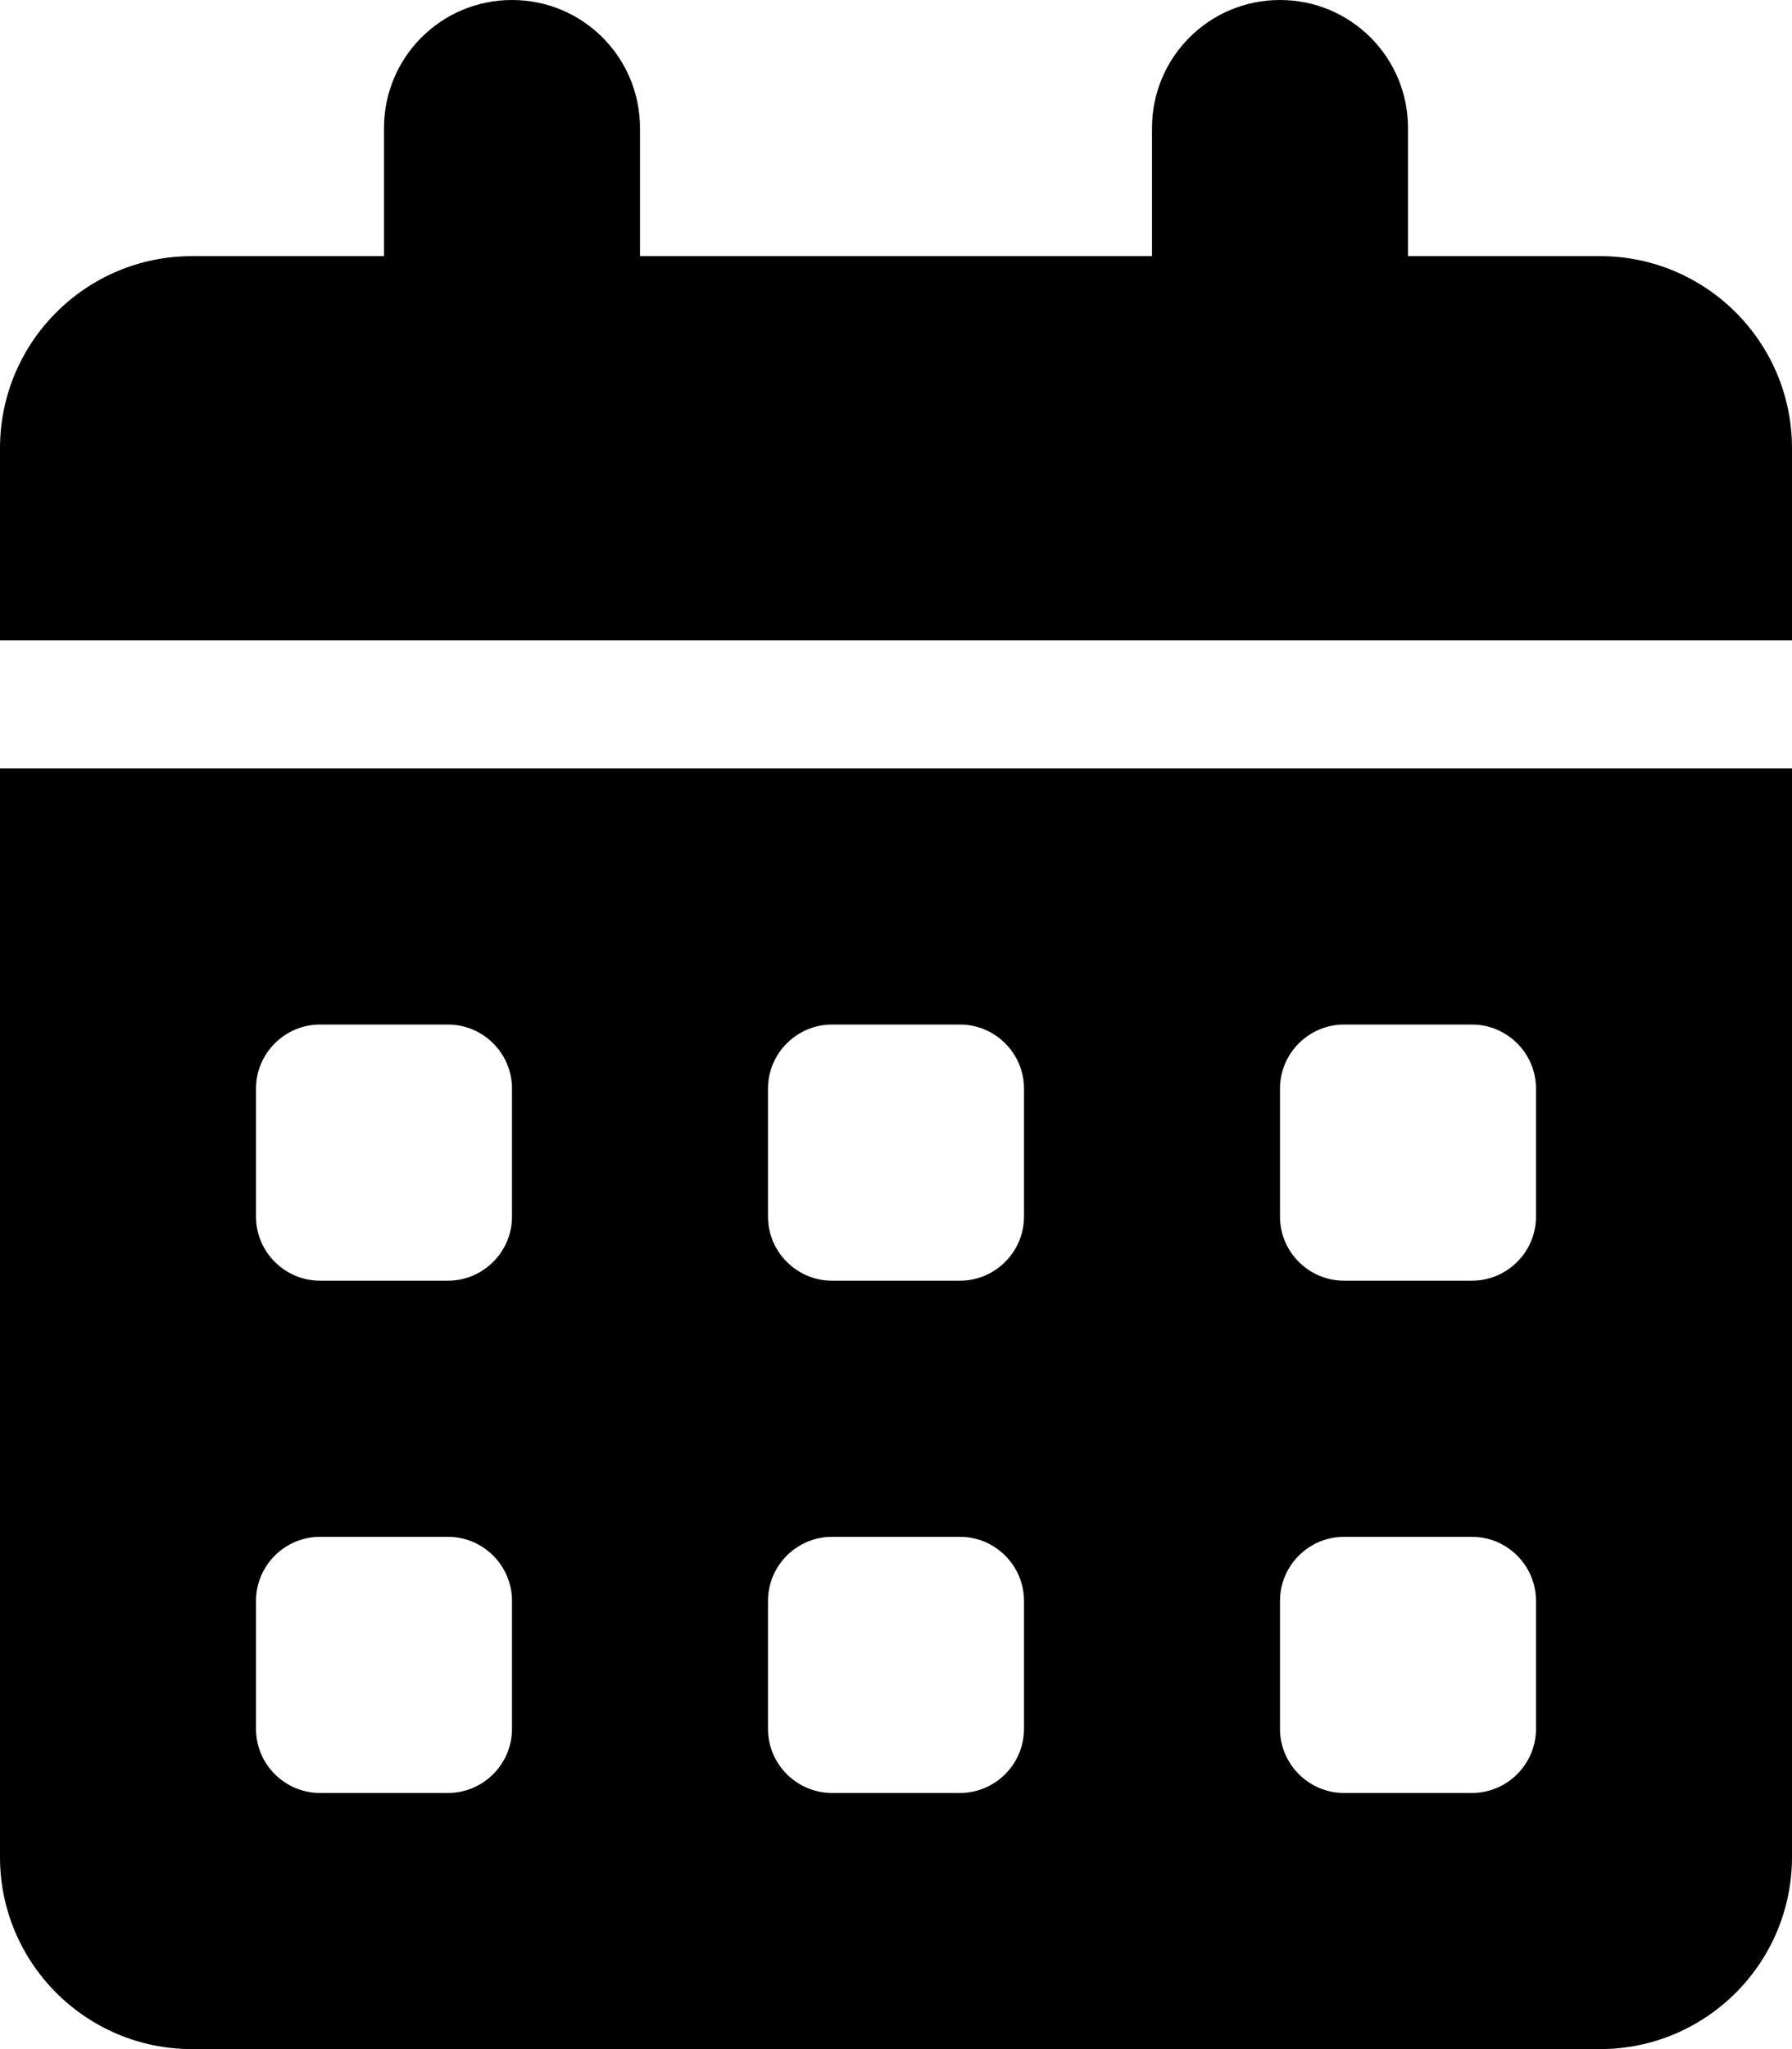 <svg xmlns="http://www.w3.org/2000/svg" viewBox="0 0 448 512"><!--! Font Awesome Free 6.6.0 by @fontawesome - https://fontawesome.com License - https://fontawesome.com/license/free (Icons: CC BY 4.0, Fonts: SIL OFL 1.1, Code: MIT License) Copyright 2024 Fonticons, Inc.--><path d="M128 0c17.7 0 32 14.3 32 32v32h128V32c0-17.7 14.3-32 32-32s32 14.3 32 32v32h48c26.5 0 48 21.5 48 48v48H0v-48c0-26.5 21.5-48 48-48h48V32c0-17.7 14.3-32 32-32M0 192h448v272c0 26.5-21.5 48-48 48H48c-26.5 0-48-21.5-48-48zm64 80v32c0 8.8 7.2 16 16 16h32c8.8 0 16-7.2 16-16v-32c0-8.8-7.2-16-16-16H80c-8.8 0-16 7.2-16 16m128 0v32c0 8.8 7.2 16 16 16h32c8.8 0 16-7.2 16-16v-32c0-8.8-7.2-16-16-16h-32c-8.8 0-16 7.2-16 16m144-16c-8.8 0-16 7.2-16 16v32c0 8.8 7.2 16 16 16h32c8.8 0 16-7.2 16-16v-32c0-8.8-7.2-16-16-16zM64 400v32c0 8.8 7.2 16 16 16h32c8.8 0 16-7.2 16-16v-32c0-8.8-7.2-16-16-16H80c-8.8 0-16 7.2-16 16m144-16c-8.8 0-16 7.2-16 16v32c0 8.8 7.2 16 16 16h32c8.8 0 16-7.2 16-16v-32c0-8.8-7.2-16-16-16zm112 16v32c0 8.8 7.2 16 16 16h32c8.8 0 16-7.2 16-16v-32c0-8.8-7.2-16-16-16h-32c-8.8 0-16 7.2-16 16"/></svg>